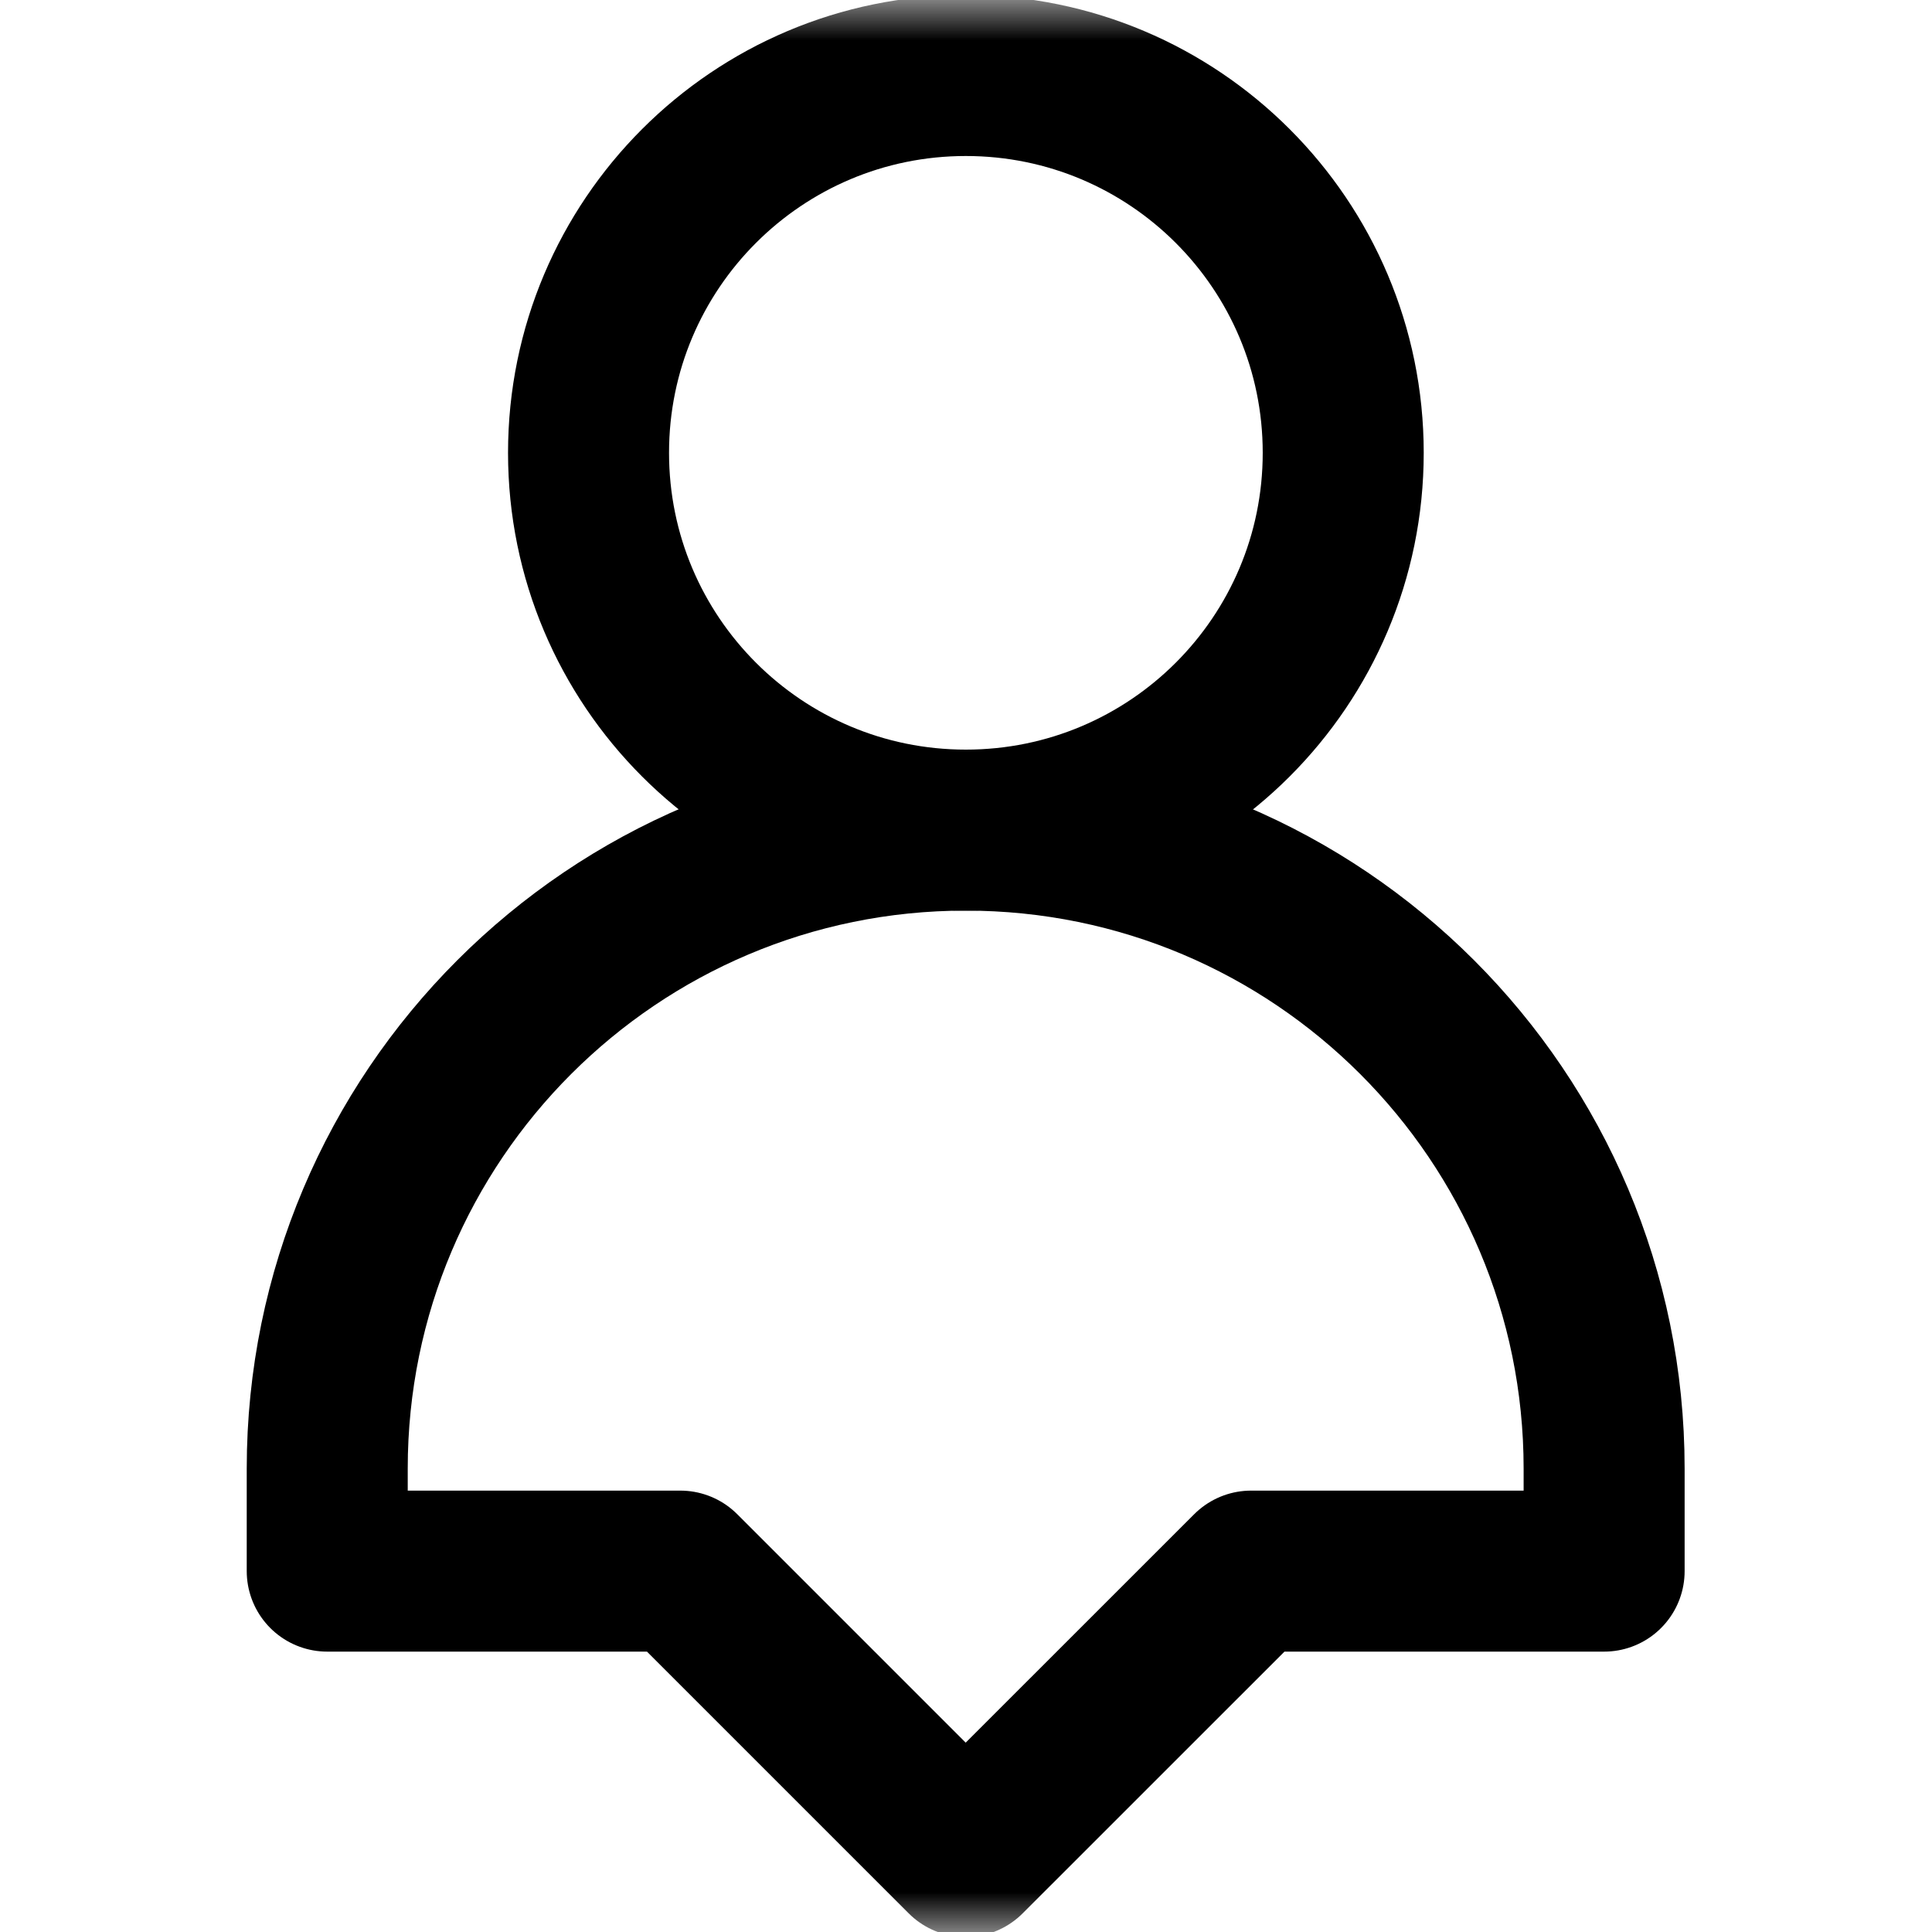 <svg width="24" height="24" viewBox="0 0 24 24" fill="none" xmlns="http://www.w3.org/2000/svg">
<mask id="mask0_1_4537" style="mask-type:luminance" maskUnits="userSpaceOnUse" x="0" y="0" width="24" height="24">
<path d="M0 1.90735e-06H24V24H0V1.90735e-06Z" fill="white"/>
</mask>
<g mask="url(#mask0_1_4537)">
<path d="M16.686 5.625C16.686 8.214 14.587 10.312 11.998 10.312C9.409 10.312 7.311 8.214 7.311 5.625C7.311 3.036 9.409 0.938 11.998 0.938C14.587 0.938 16.686 3.036 16.686 5.625Z" stroke="black" stroke-width="2" stroke-miterlimit="10" stroke-linecap="round" stroke-linejoin="round"/>
<path d="M19.927 18.243C19.927 13.863 16.376 10.312 11.996 10.312C7.616 10.312 4.065 13.863 4.065 18.243V19.517H8.451L11.996 23.062L15.542 19.517H19.927V18.243Z" stroke="black" stroke-width="2" stroke-miterlimit="10" stroke-linecap="round" stroke-linejoin="round"/>
</g>
</svg>
